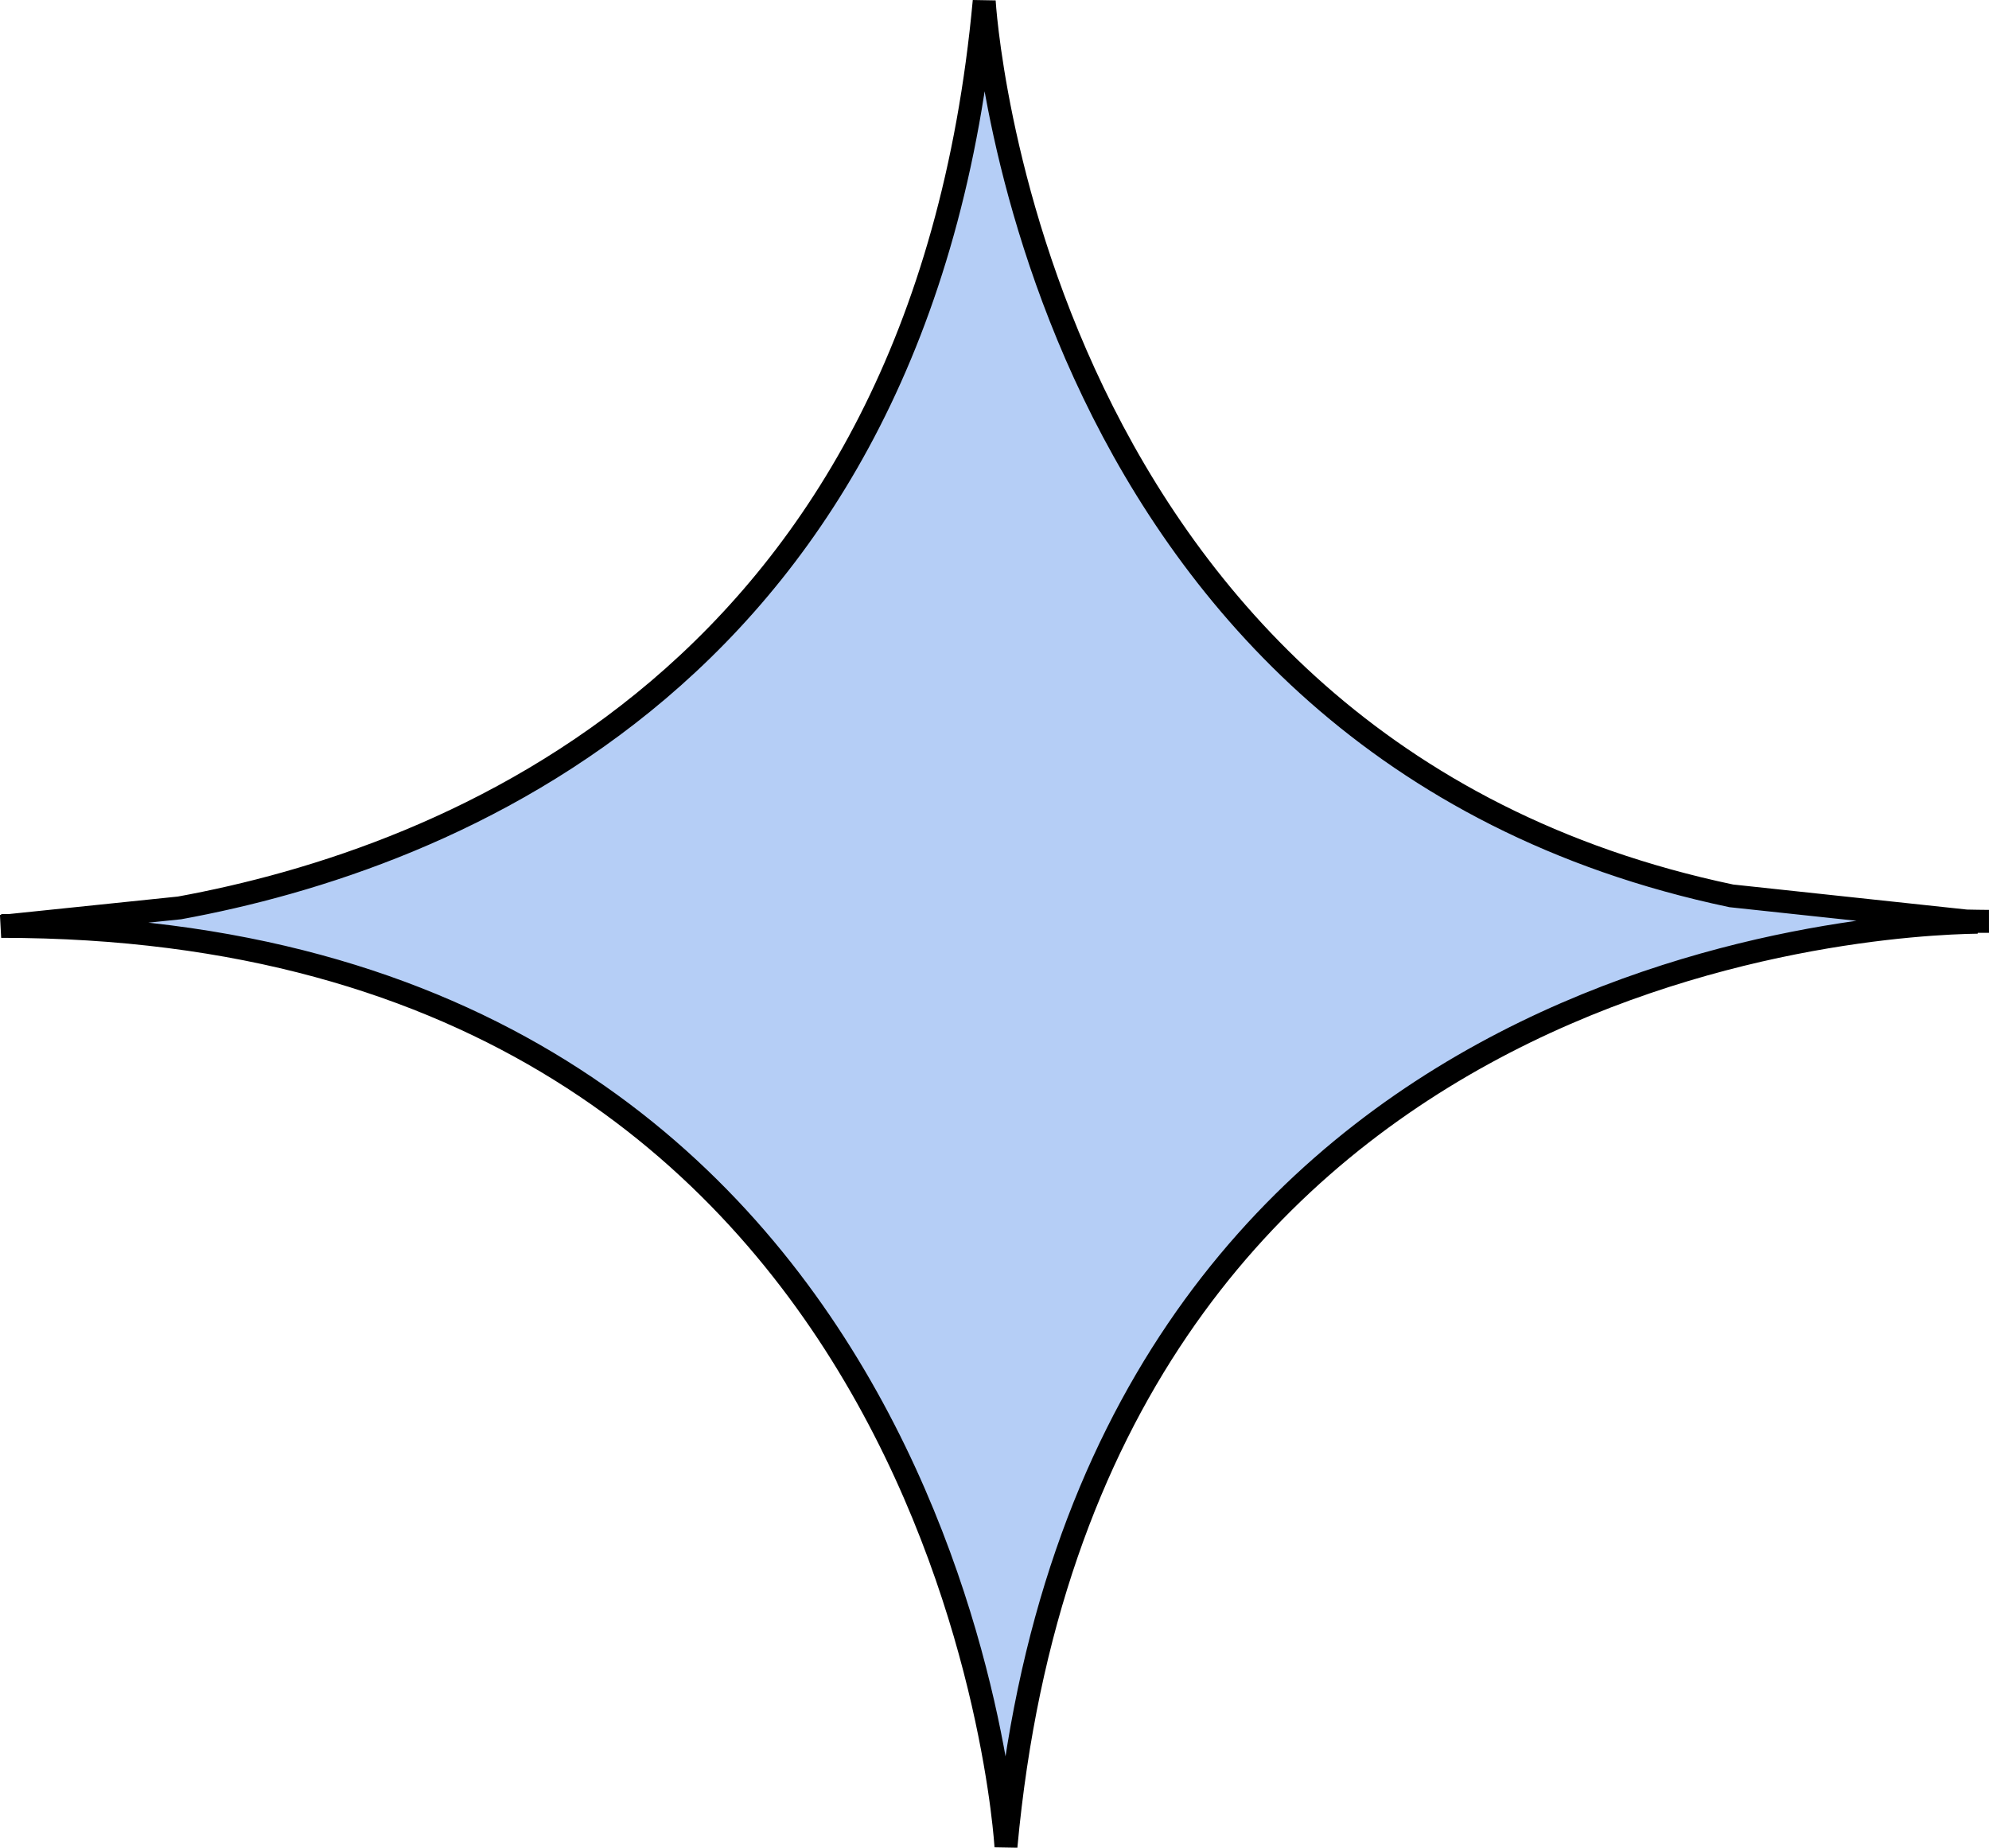 <svg xmlns="http://www.w3.org/2000/svg" width="130.079" height="120.851" viewBox="0 0 130.079 120.851"><path id="Tracciato_105861" data-name="Tracciato 105861" d="M130,60.193c-.5,0-.988-.015-1.482-.022l-15.373-1.647C67.067,48.83,64.289,0,64.289,0,60.218,44.252,29.058,56.133,11.664,59.313L.539,60.465H0s.191,0,.523,0L0,60.521c62.3,0,65.711,60.192,65.711,60.192,5.314-57.758,56.778-60.371,63.543-60.464l-.5-.054Z" transform="translate(0.077 0.069)" fill="#b5cef6" stroke="#000" stroke-width="1.5"></path></svg>